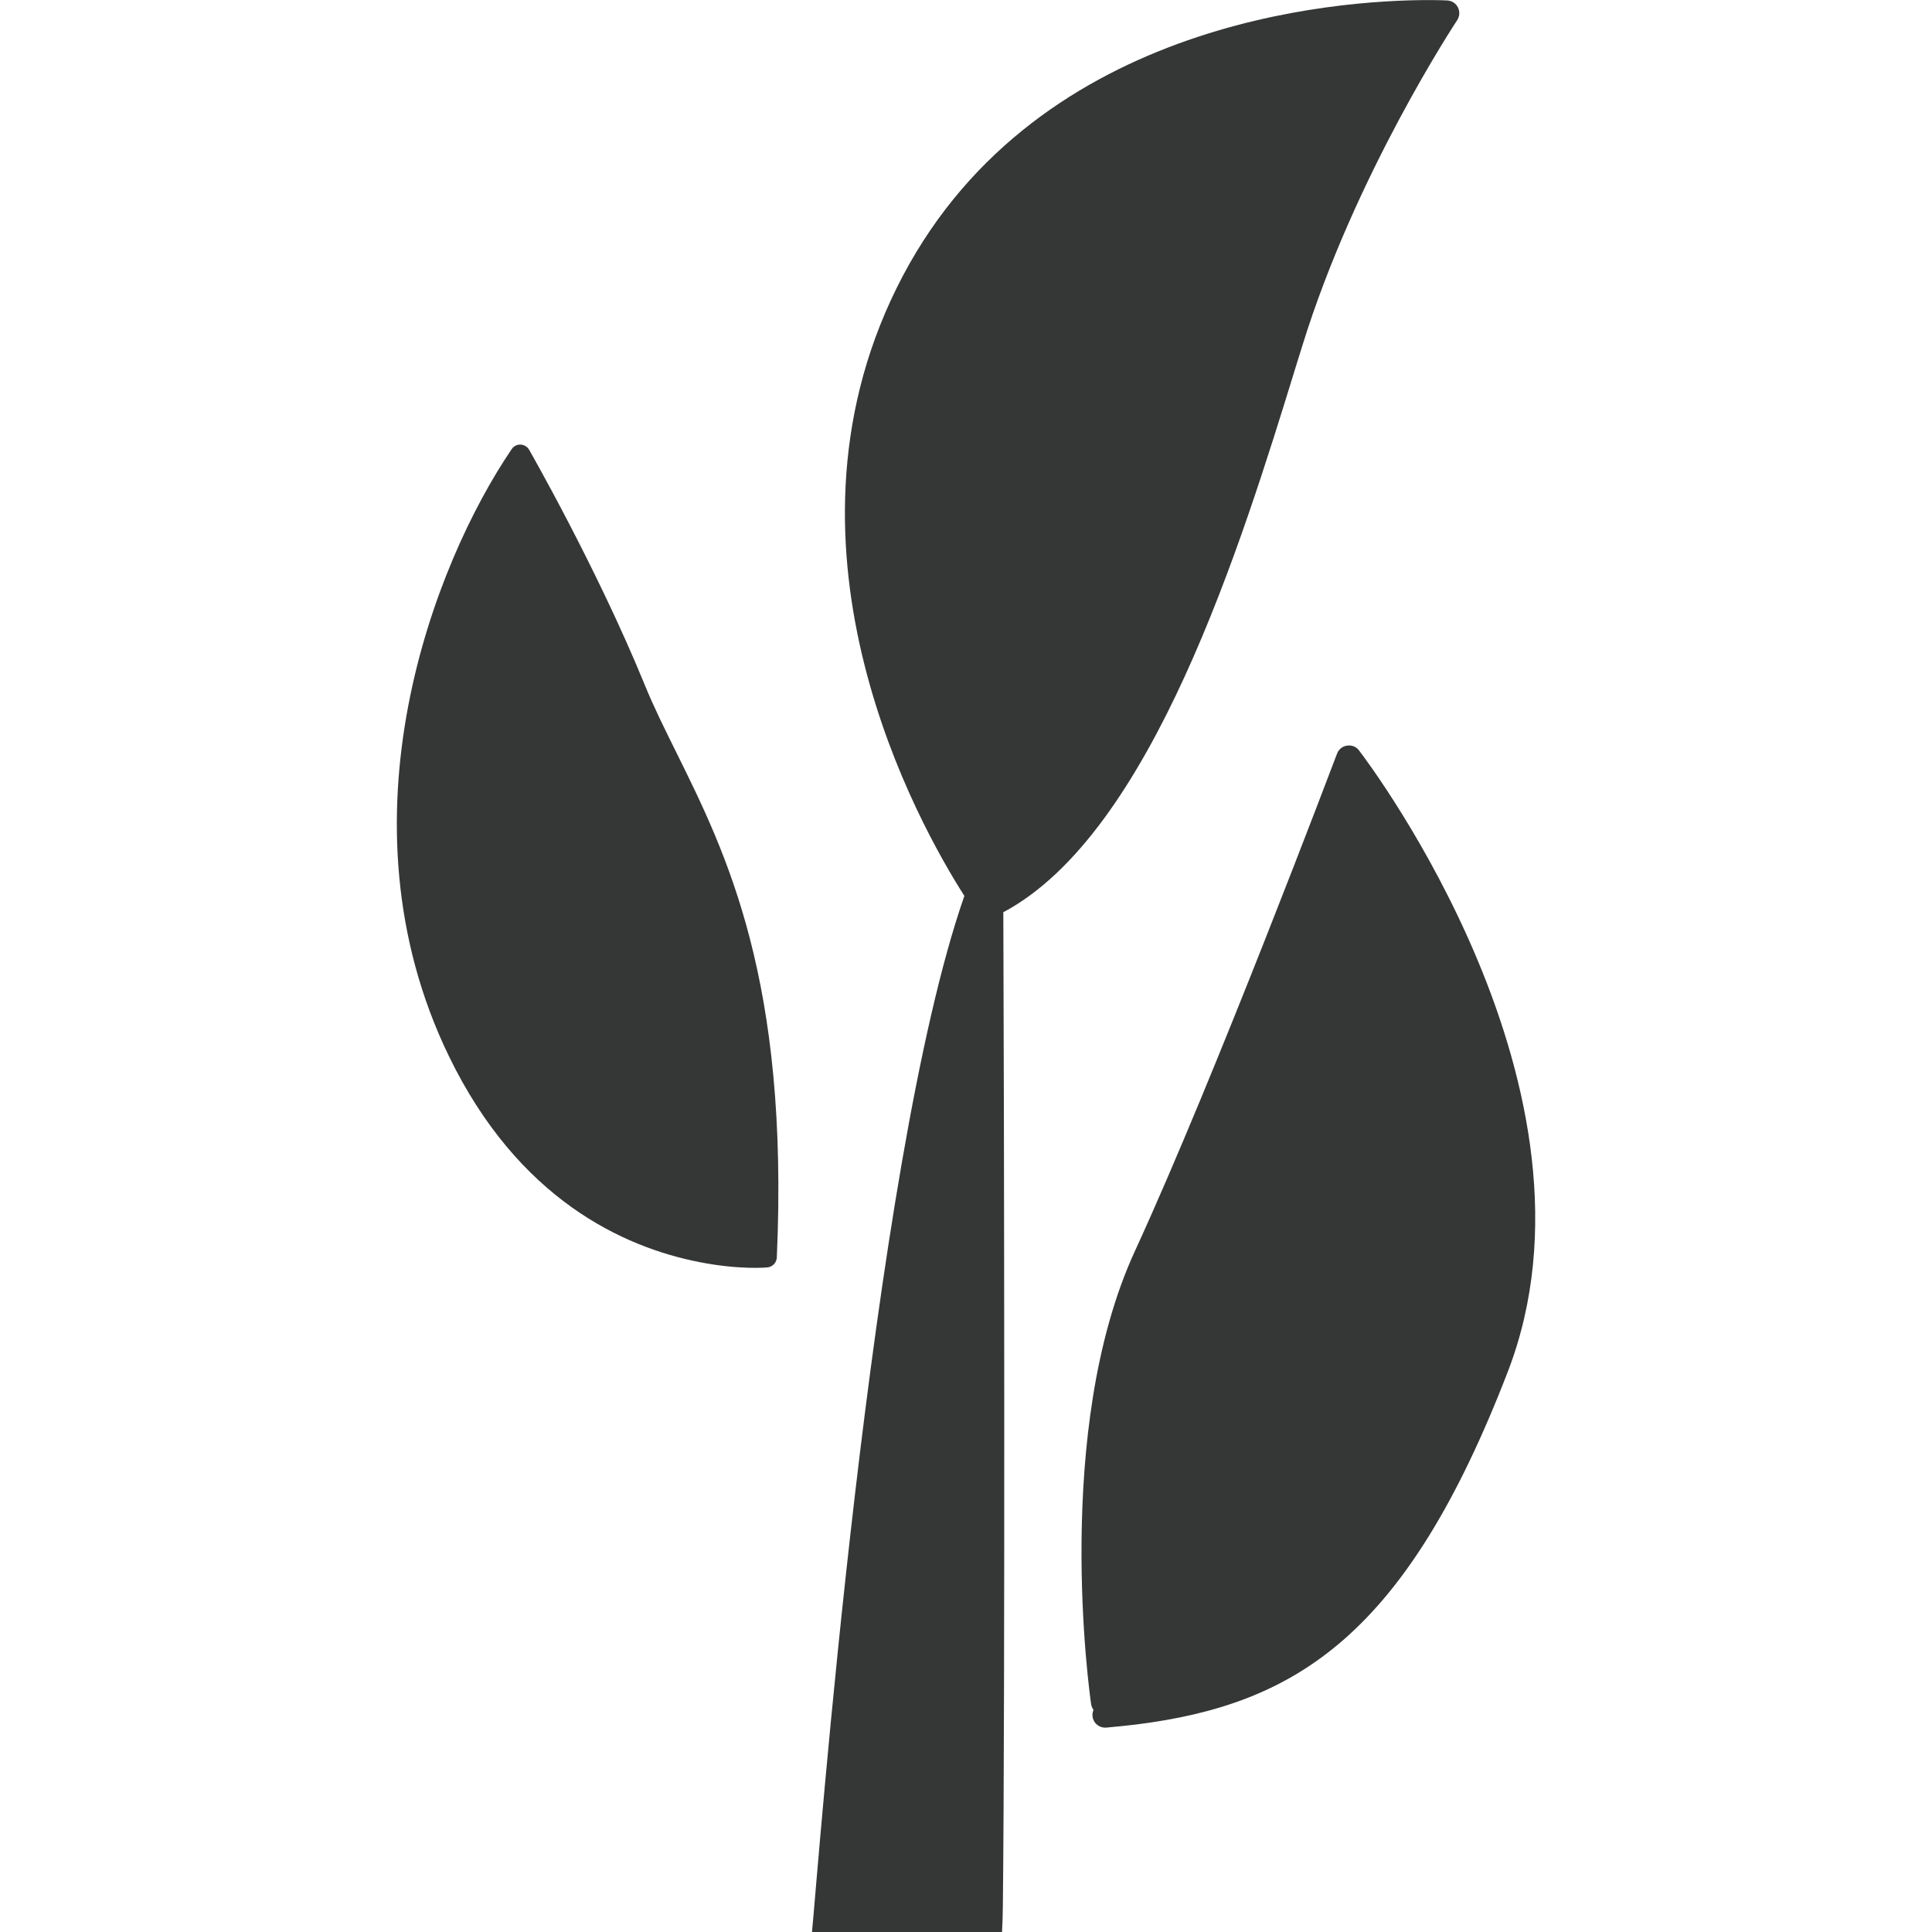 <?xml version="1.0" encoding="utf-8"?>
<!-- Generator: Adobe Illustrator 15.1.0, SVG Export Plug-In . SVG Version: 6.00 Build 0)  -->
<!DOCTYPE svg PUBLIC "-//W3C//DTD SVG 1.1//EN" "http://www.w3.org/Graphics/SVG/1.1/DTD/svg11.dtd">
<svg version="1.1" id="Pflanzenwelt" xmlns="http://www.w3.org/2000/svg" xmlns:xlink="http://www.w3.org/1999/xlink" x="0px"
	 y="0px" width="25px" height="25px" viewBox="0 0 25 25" enable-background="new 0 0 25 25" xml:space="preserve">
<g>
	<path fill="#353636" d="M8.749,9.731c-0.15-0.303-0.292-0.588-0.408-0.874C7.722,7.346,6.855,5.835,6.847,5.82
		C6.824,5.78,6.782,5.755,6.736,5.753C6.689,5.751,6.646,5.774,6.621,5.812c-1.001,1.473-2.3,4.785-0.813,7.853
		c0.898,1.854,2.258,2.473,3.24,2.666c0.516,0.102,0.868,0.071,0.882,0.069c0.067-0.006,0.118-0.061,0.122-0.127
		C10.211,12.682,9.4,11.046,8.749,9.731z"/>
	<path fill="#353636" d="M17.586,9.711c-0.036-0.048-0.09-0.071-0.154-0.063c-0.061,0.008-0.11,0.049-0.131,0.105
		c-0.017,0.042-1.572,4.169-2.615,6.435c-1.065,2.313-0.588,5.72-0.567,5.863c0.004,0.028,0.016,0.054,0.031,0.075
		c-0.01,0.024-0.016,0.051-0.013,0.08c0.008,0.091,0.089,0.157,0.18,0.149c0.131-0.012,0.26-0.025,0.385-0.04
		c2.081-0.262,3.497-1.162,4.81-4.568C20.91,14.118,17.723,9.889,17.586,9.711z"/>
	<path fill="#353636" d="M18.866,0.097c-0.026-0.053-0.079-0.088-0.139-0.091c0,0-0.086-0.005-0.241-0.005
		c-1.185,0-5.181,0.269-6.886,3.731c-1.686,3.421,0.286,6.933,0.879,7.861c-1.216,3.48-1.898,12.673-1.972,13.408h2.459
		c0.006-0.106,0.01-0.22,0.011-0.342c0.03-2.75,0.016-10.423,0.006-12.855c1.922-1.021,3.082-4.777,3.781-7.047l0.088-0.283
		c0.686-2.22,1.989-4.19,2.002-4.21C18.889,0.212,18.892,0.149,18.866,0.097z"/>
</g>
</svg>
